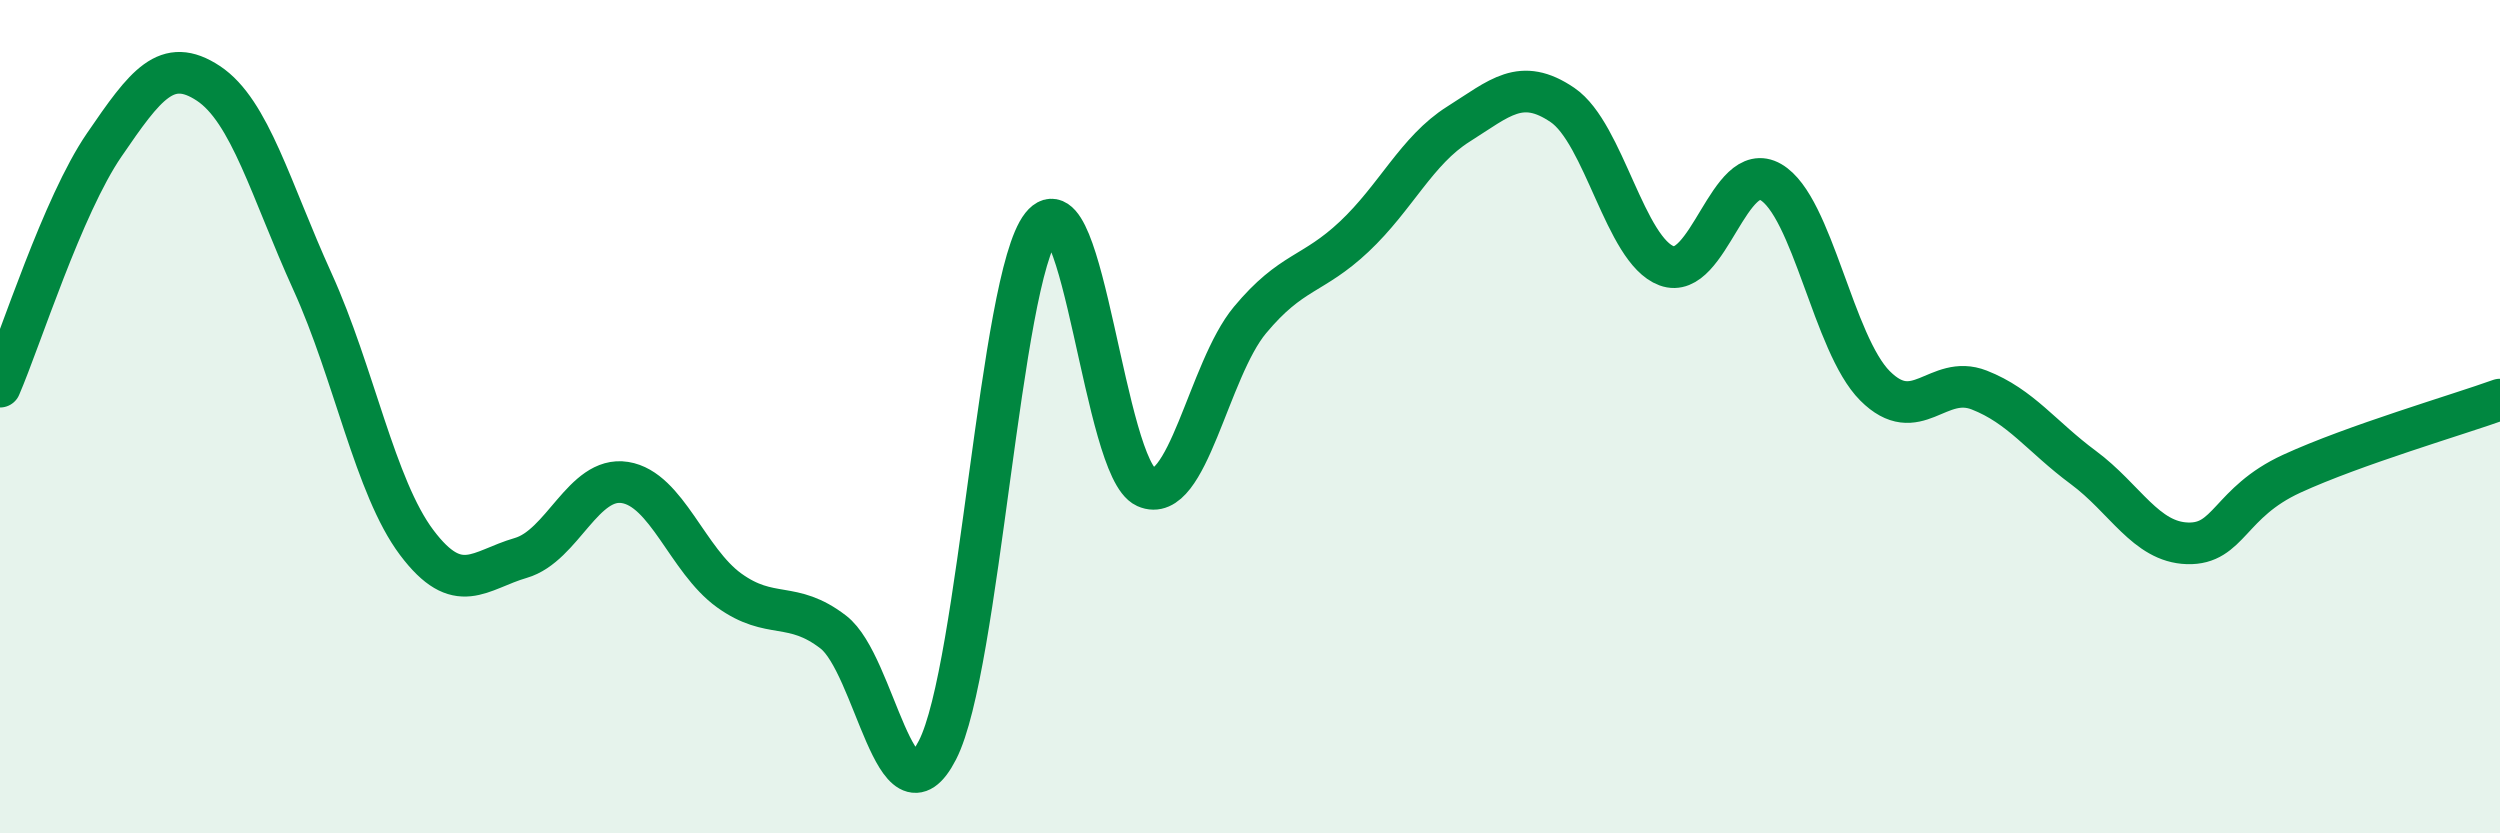 
    <svg width="60" height="20" viewBox="0 0 60 20" xmlns="http://www.w3.org/2000/svg">
      <path
        d="M 0,9.28 C 0.5,8.12 1.5,4.94 2.5,3.48 C 3.5,2.02 4,1.34 5,2 C 6,2.66 6.5,4.56 7.5,6.76 C 8.5,8.96 9,11.69 10,13.02 C 11,14.35 11.5,13.68 12.5,13.39 C 13.5,13.1 14,11.42 15,11.58 C 16,11.74 16.5,13.45 17.5,14.17 C 18.5,14.89 19,14.4 20,15.17 C 21,15.94 21.5,19.95 22.5,18 C 23.5,16.05 24,6.68 25,5.42 C 26,4.16 26.5,11.24 27.5,11.69 C 28.5,12.14 29,8.88 30,7.68 C 31,6.48 31.5,6.62 32.5,5.68 C 33.5,4.74 34,3.61 35,2.98 C 36,2.35 36.5,1.84 37.5,2.52 C 38.5,3.2 39,6.01 40,6.38 C 41,6.75 41.5,3.79 42.5,4.37 C 43.5,4.95 44,8.26 45,9.26 C 46,10.26 46.5,8.97 47.5,9.36 C 48.5,9.75 49,10.48 50,11.22 C 51,11.96 51.5,13.01 52.5,13.04 C 53.5,13.07 53.5,12.06 55,11.37 C 56.5,10.68 59,9.95 60,9.59L60 20L0 20Z"
        fill="#008740"
        opacity="0.1"
        stroke-linecap="round"
        stroke-linejoin="round"
      />
      <path
        d="M 0,9.28 C 0.5,8.12 1.5,4.94 2.5,3.48 C 3.5,2.02 4,1.34 5,2 C 6,2.66 6.5,4.56 7.5,6.76 C 8.5,8.96 9,11.69 10,13.02 C 11,14.35 11.5,13.68 12.5,13.39 C 13.5,13.1 14,11.42 15,11.58 C 16,11.74 16.5,13.45 17.5,14.17 C 18.5,14.89 19,14.4 20,15.17 C 21,15.94 21.5,19.95 22.5,18 C 23.5,16.05 24,6.68 25,5.42 C 26,4.16 26.5,11.24 27.5,11.69 C 28.5,12.14 29,8.88 30,7.68 C 31,6.48 31.5,6.62 32.5,5.68 C 33.5,4.74 34,3.61 35,2.98 C 36,2.35 36.5,1.84 37.5,2.52 C 38.5,3.2 39,6.01 40,6.38 C 41,6.75 41.5,3.79 42.5,4.37 C 43.5,4.95 44,8.26 45,9.26 C 46,10.26 46.5,8.97 47.5,9.36 C 48.5,9.75 49,10.48 50,11.22 C 51,11.96 51.5,13.01 52.5,13.04 C 53.5,13.07 53.5,12.06 55,11.37 C 56.5,10.68 59,9.95 60,9.59"
        stroke="#008740"
        stroke-width="1"
        fill="none"
        stroke-linecap="round"
        stroke-linejoin="round"
      />
    </svg>
  